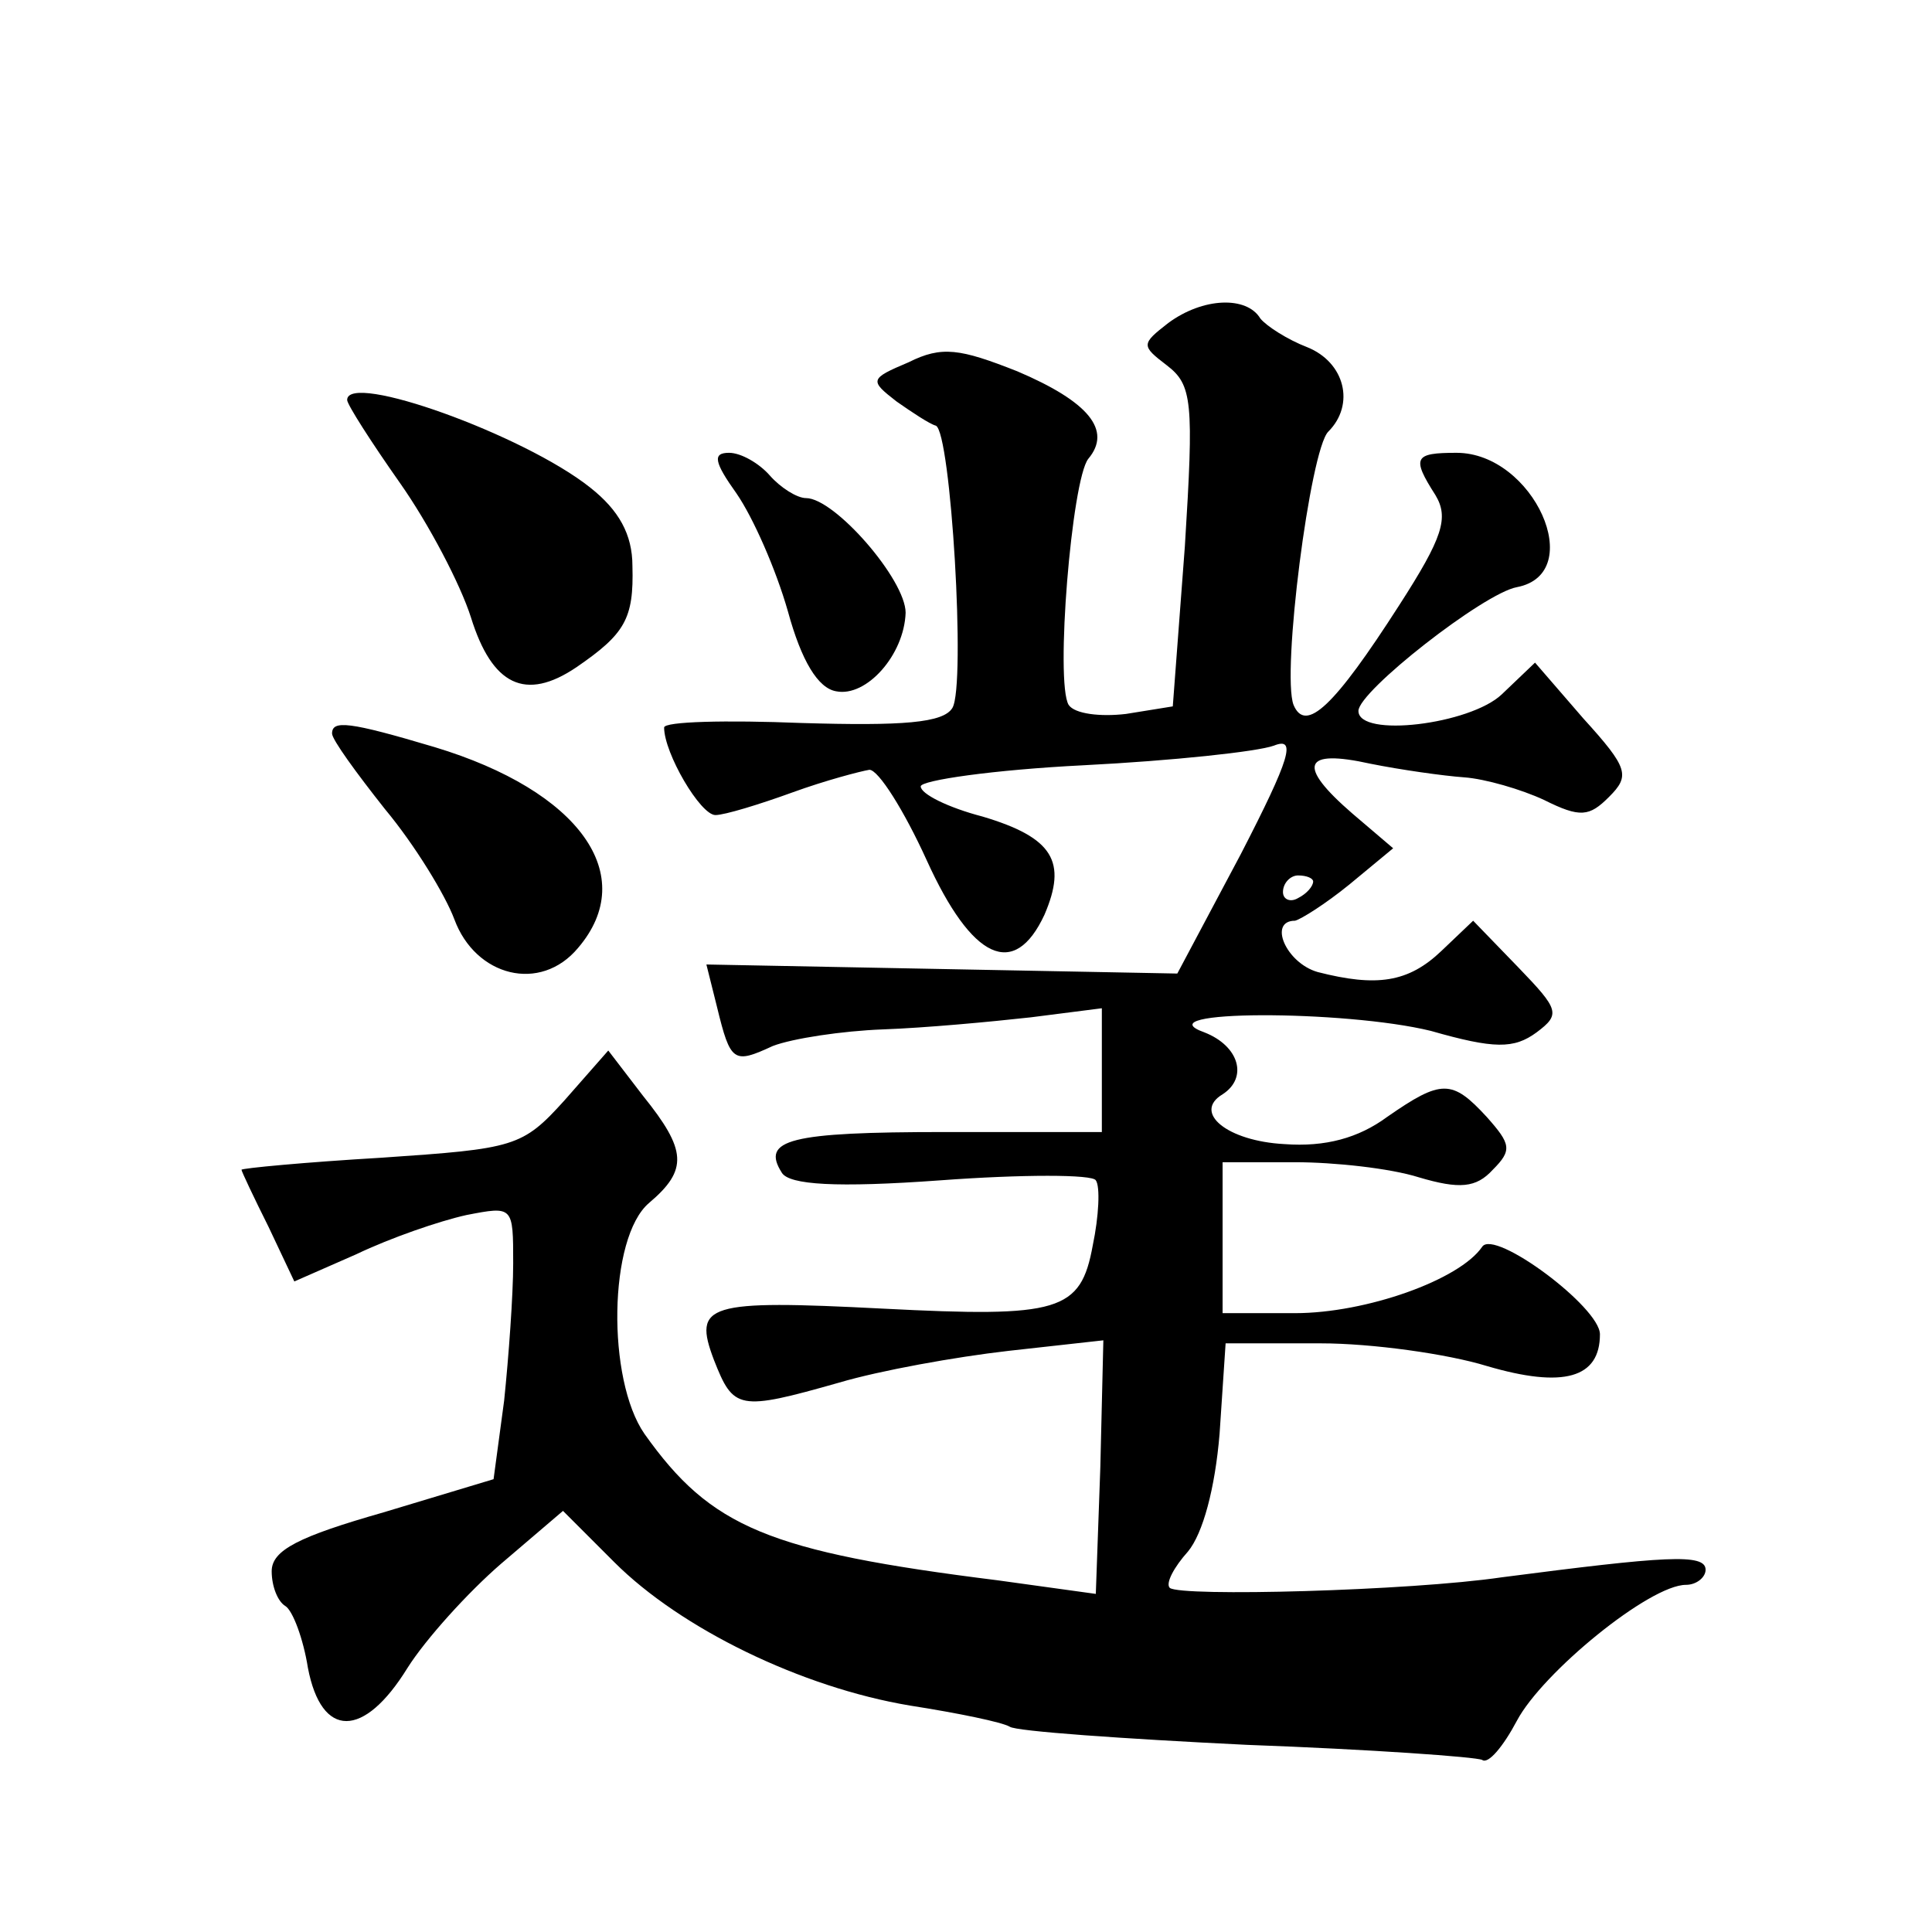 <?xml version="1.0" standalone="no"?>
<!DOCTYPE svg PUBLIC "-//W3C//DTD SVG 20010904//EN"
 "http://www.w3.org/TR/2001/REC-SVG-20010904/DTD/svg10.dtd">
<svg version="1.0" xmlns="http://www.w3.org/2000/svg"
 width="128pt" height="128pt" viewBox="0 0 128 128"
 preserveAspectRatio="xMidYMid meet">
<g transform="translate(0,128) scale(0.1,-0.1)"
fill="#0" stroke="none">
<path d="M774 1066 c-18 -14 -18 -15 -1 -28 17 -13 18 -24 12 -120 l-8 -106 -31
-5 c-17 -2 -34 0 -38 6 -9 15 2 149 13 163 16 19 0 38 -47 58 -38 15 -50 17 -72
6 -26 -11 -26 -12 -8 -26 10 -7 22 -15 26 -16 10 -4 20 -172 11 -187 -6 -10 -33
-12 -100 -10 -50 2 -91 1 -91 -3 0 -17 24 -58 34 -58 6 0 29 7 51 15 22 8 45 14
51 15 6 0 23 -27 38 -60 30 -66 58 -79 78 -36 15 35 6 51 -41 65 -23 6 -41 15 -41
20 0 4 48 11 108 14 59 3 115 9 126 13 15 6 11 -8 -22 -72 l-42 -79 -156 3 -156
3 7 -28 c9 -37 11 -38 37 -26 13 5 46 10 73 11 28 1 71 5 98 8 l47 6 0 -41 0 -41
-104 0 c-103 0 -122 -5 -108 -27 5 -8 36 -10 105 -5 54 4 101 4 103 0 3 -4 2 -24
-2 -43 -8 -44 -22 -48 -139 -42 -117 6 -126 3 -112 -34 13 -33 16 -34 83 -15 27
8 77 17 112 21 l63 7 -2 -84 -3 -84 -65 9 c-152 19 -190 35 -234 97 -25 36 -24
130 3 153 26 22 25 35 -4 71 l-23 30 -29 -33 c-28 -31 -33 -32 -121 -38 -51 -3
-93 -7 -93 -8 0 -1 8 -18 18 -38 l17 -36 41 18 c23 11 55 22 73 26 31 6 31 6 31
-32 0 -21 -3 -62 -6 -91 l-7 -52 -73 -22 c-56 -16 -74 -25 -74 -39 0 -10 4 -20
9 -23 5 -3 12 -22 15 -41 9 -47 37 -47 66 0 12 19 40 50 62 69 l41 35 34 -34 c44
-44 124 -83 196 -95 32 -5 61 -11 66 -14 4 -3 75 -8 157 -12 82 -3 152 -8 156 -10
4 -3 14 9 23 26 17 32 88 90 112 90 7 0 13 5 13 10 0 11 -27 9 -135 -5 -61 -9 -213
-13 -220 -7 -3 3 3 14 12 24 10 12 18 42 21 78 l4 60 63 0 c34 0 84 -7 110 -15
51 -15 75 -8 75 21 0 18 -70 70 -78 58 -15 -22 -77 -44 -124 -44 l-48 0 0 50 0
50 48 0 c26 0 63 -4 82 -10 27 -8 38 -7 49 5 13 13 12 17 -4 35 -23 25 -30 25 -66
0 -19 -14 -41 -20 -68 -18 -38 2 -61 21 -41 33 17 11 11 32 -12 41 -42 15 93 15
150 1 42 -12 55 -12 70 -1 16 12 15 15 -12 43 l-30 31 -21 -20 c-22 -21 -43 -24
-82 -14 -21 6 -33 34 -15 34 4 1 20 11 36 24 l29 24 -27 23 c-37 32 -33 43 12 33
20 -4 48 -8 62 -9 14 -1 38 -8 53 -15 24 -12 30 -11 43 2 14 14 13 19 -17 52 l-32
37 -22 -21 c-21 -20 -95 -29 -95 -11 0 13 83 78 105 82 47 9 11 89 -40 89 -28 0
-30 -3 -14 -28 9 -15 5 -28 -24 -73 -43 -67 -62 -85 -70 -66 -8 21 11 169 23 181
18 18 11 46 -14 56 -13 5 -27 14 -31 19 -9 15 -38 14 -61 -3z m96 -370 c0 -3 -4
-8 -10 -11 -5 -3 -10 -1 -10 4 0 6 5 11 10 11 6 0 10 -2 10 -4z M230 1015 c0 -3
16 -28 35 -55 19 -27 40 -67 47 -89 14 -45 36 -56 70 -33 32 22 38 32 37 67 0 21
-9 37 -28 52 -44 35 -161 77 -161 58z M488 953 c11 -16 26 -50 34 -78 9 -33 20
-51 32 -53 20 -4 45 24 46 52 0 22 -47 76 -66 76 -6 0 -17 7 -24 15 -7 8 -19 15
-27 15 -11 0 -10 -6 5 -27z M220 794 c0 -4 16 -26 35 -50 20 -24 40 -57 46 -73
14 -38 57 -49 82 -19 41 48 1 104 -95 133 -57 17 -68 18 -68 9z"/>
</g>
</svg>
